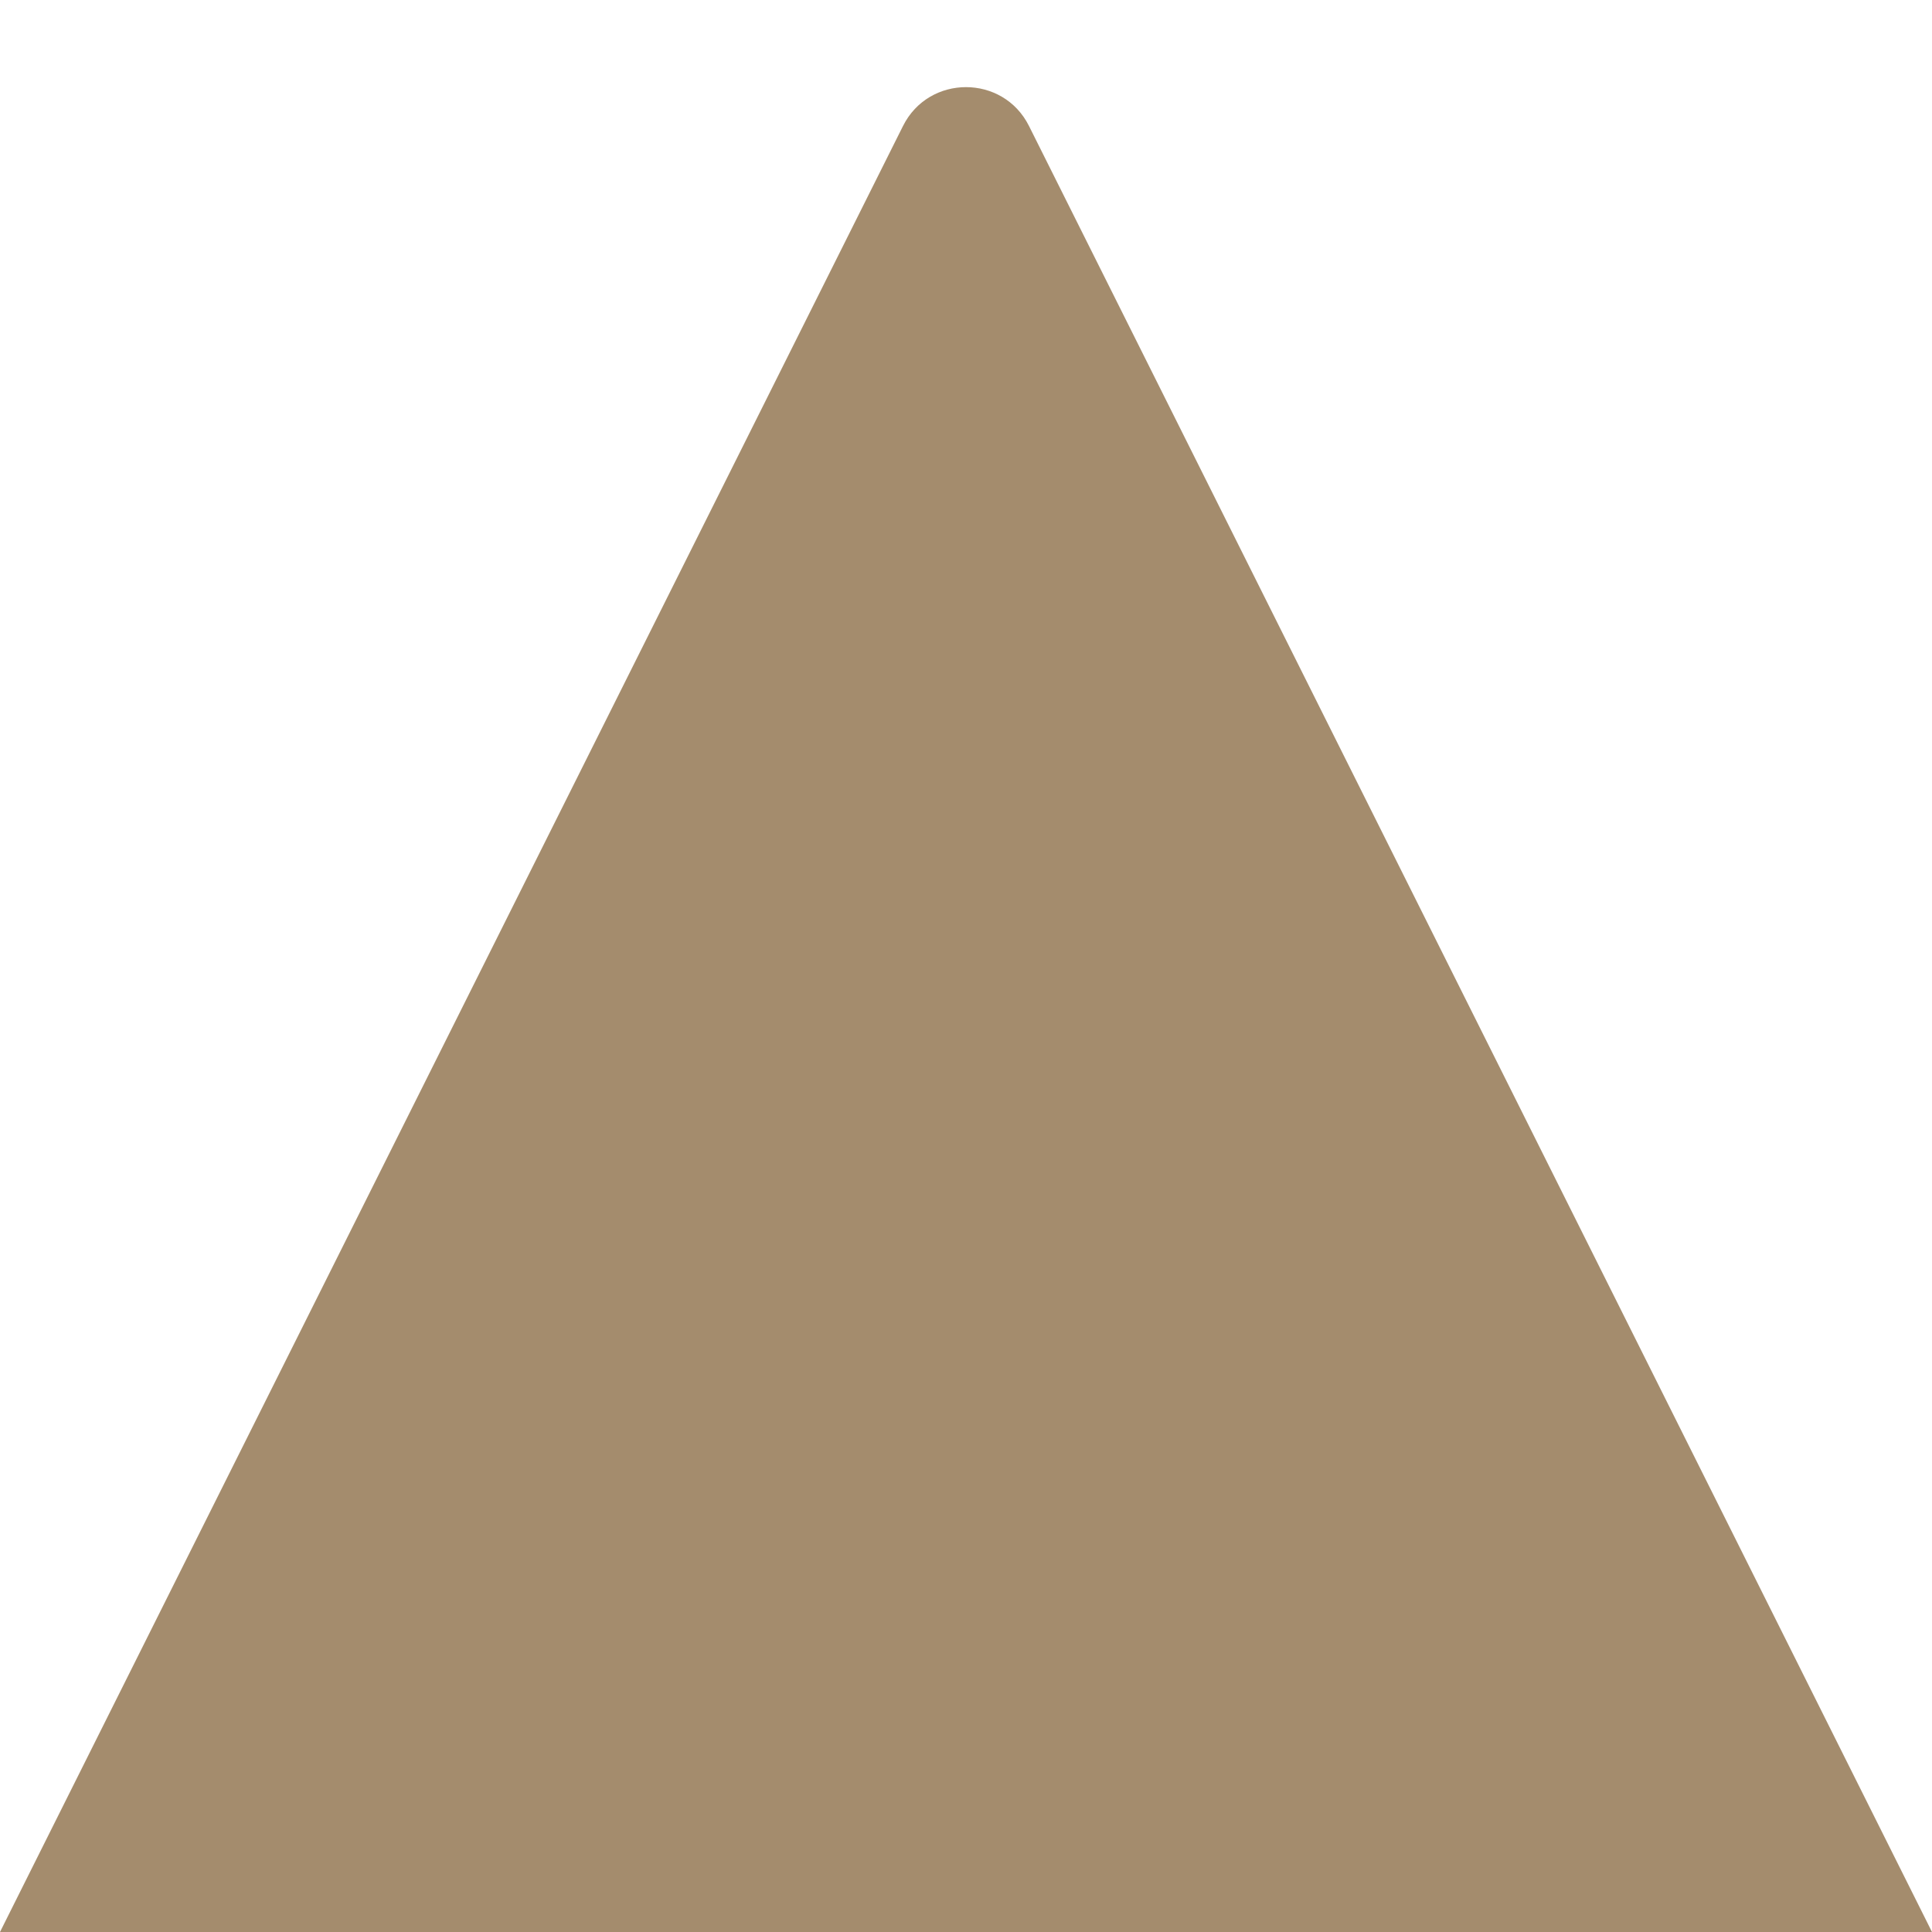 <?xml version="1.0" encoding="UTF-8"?> <!-- Generator: Adobe Illustrator 23.1.0, SVG Export Plug-In . SVG Version: 6.00 Build 0) --> <svg xmlns="http://www.w3.org/2000/svg" xmlns:xlink="http://www.w3.org/1999/xlink" id="Слой_1" x="0px" y="0px" viewBox="0 0 500 500" style="enable-background:new 0 0 500 500;" xml:space="preserve"> <style type="text/css"> .st0{fill:#C7A983;} .st1{fill:#A48C6D;} </style> <path class="st0" d="M1724.3,162c-53.2,0-106.4,0-159.5,0c-2-0.2-3.9-0.5-5.9-0.5c-78,0-156.1,0-234.1,0c-3.4,0-6.8-0.1-10.1-0.4 c-17.3-1.4-30.7-11.7-35.1-28.5c-2-7.6-2.2-15.7-2.6-23.7c-0.3-5.8,2.2-7.9,8.2-7.9c4.5,0,9.1,0,13.9,0c0-2.7,0-4.7,0-6.7 c0-88.2,0-176.4-0.1-264.6c0-4.3,0.6-7.9,4.9-9.9c144.2,0,288.4,0,432.5,0c3.6,2.6,4.3,6.2,4.3,10.4c-0.1,88-0.1,175.9,0,263.9 c0,2.1,0.2,4.1,0.3,6.6c5.2,0,10-0.1,14.7,0c5,0.1,7.5,2.4,7.4,7.4c0,5.7-0.1,11.4-1,17c-2.8,18.3-15,32.1-31,35.6 C1728.8,161.2,1726.6,161.6,1724.3,162z M1733.6,100.3c0-2,0-3.5,0-5c0-87,0-174,0-260.9c0-6.8-0.3-7.2-7.4-7.2 c-137.2,0-274.4,0-411.7,0c-7.1,0-7.6,0.5-7.7,7.5c0,86.8,0,173.6,0,260.5c0,1.6,0,3.2,0,5.1 C1449.3,100.3,1591.1,100.3,1733.6,100.3z M1472.6,109.3c-2,0-3.4,0-4.8,0c-59.2,0-118.3,0-177.5,0c-0.6,0-1.2,0-1.8,0 c-3.8-0.1-5.5,1.7-4.9,5.4c0.8,5.3,1.4,10.7,2.9,15.8c3.7,13.1,11.6,21.8,25.7,23.7c3.3,0.5,6.7,0.5,10.1,0.5 c100.8,0,201.6,0,302.4,0c32.1,0,64.2,0,96.4-0.1c16.5-0.1,28.4-9.1,32.7-25.1c1.2-4.3,1.6-8.7,1.9-13.2c0.4-6.6-0.1-7.1-6.8-7.1 c-58.7,0-117.4,0-176.1,0c-1.6,0-3.2,0-5.2,0c0,1.9,0,3.1,0,4.3c-0.1,10-1.3,11.2-11.6,11.2c-17.4,0-34.7,0-52.1,0 c-7.8,0-15.7,0.1-23.5-0.1c-5.5-0.1-7.7-2.5-7.8-8C1472.6,114.4,1472.6,112.2,1472.6,109.3z M1520,117.6c11.7,0,23.3,0,35,0 c2.8,0,4.9-0.9,5.1-4c0.1-3.1-1.7-4.3-4.7-4.3c-23.5,0-46.9,0-70.4,0c-2.8,0-4.5,1.1-4.6,3.9c-0.1,3,1.7,4.4,4.6,4.4 c0.9,0,1.8,0,2.8,0C1498.6,117.6,1509.3,117.6,1520,117.6z"></path> <path class="st0" d="M1519.6-155.5c62.4,0,124.8,0,187.2,0c9.3,0,10.7,1.4,10.7,10.6c0,72.4,0,144.8,0,217.2 c0,9.2-1.5,10.6-10.8,10.6c-124.8,0-249.6,0-374.4,0c-9,0-10.4-1.3-10.4-10.4c0-72.5,0-145.1,0-217.6c0-9.1,1.2-10.4,10.4-10.4 C1394.8-155.5,1457.2-155.5,1519.6-155.5z M1520-148.3c-61,0-122,0-183,0c-7.5,0-7.7,0.3-7.7,7.8c0,69.8,0,139.5,0,209.3 c0,7.4,0.3,7.8,7.8,7.8c121.7,0,243.4,0,365.1,0c7.6,0,8-0.4,8-8.1c0-69.6,0-139.2,0-208.8c0-7.6-0.3-8-8.1-8 C1641.4-148.3,1580.7-148.3,1520-148.3z"></path> <path class="st0" d="M1495.4-36c0-8.4-0.1-16.9,0-25.3c0.1-6,3.9-8.3,9.2-5.3c14.8,8.4,29.5,16.9,44.2,25.5c5.2,3,5.2,7.6,0.1,10.6 c-14.7,8.6-29.4,17.1-44.2,25.5c-5.4,3.1-9.2,0.7-9.3-5.7C1495.3-19.2,1495.4-27.6,1495.4-36z M1499.9-64.6c0,19.5,0,38,0,57.5 c16.8-9.7,32.7-18.9,49.8-28.7C1532.6-45.7,1516.7-54.9,1499.9-64.6z"></path> <path class="st1" d="M0,500L233.7,32.6c6.7-13.4,25.9-13.4,32.6,0L500,500H0z"></path> </svg> 